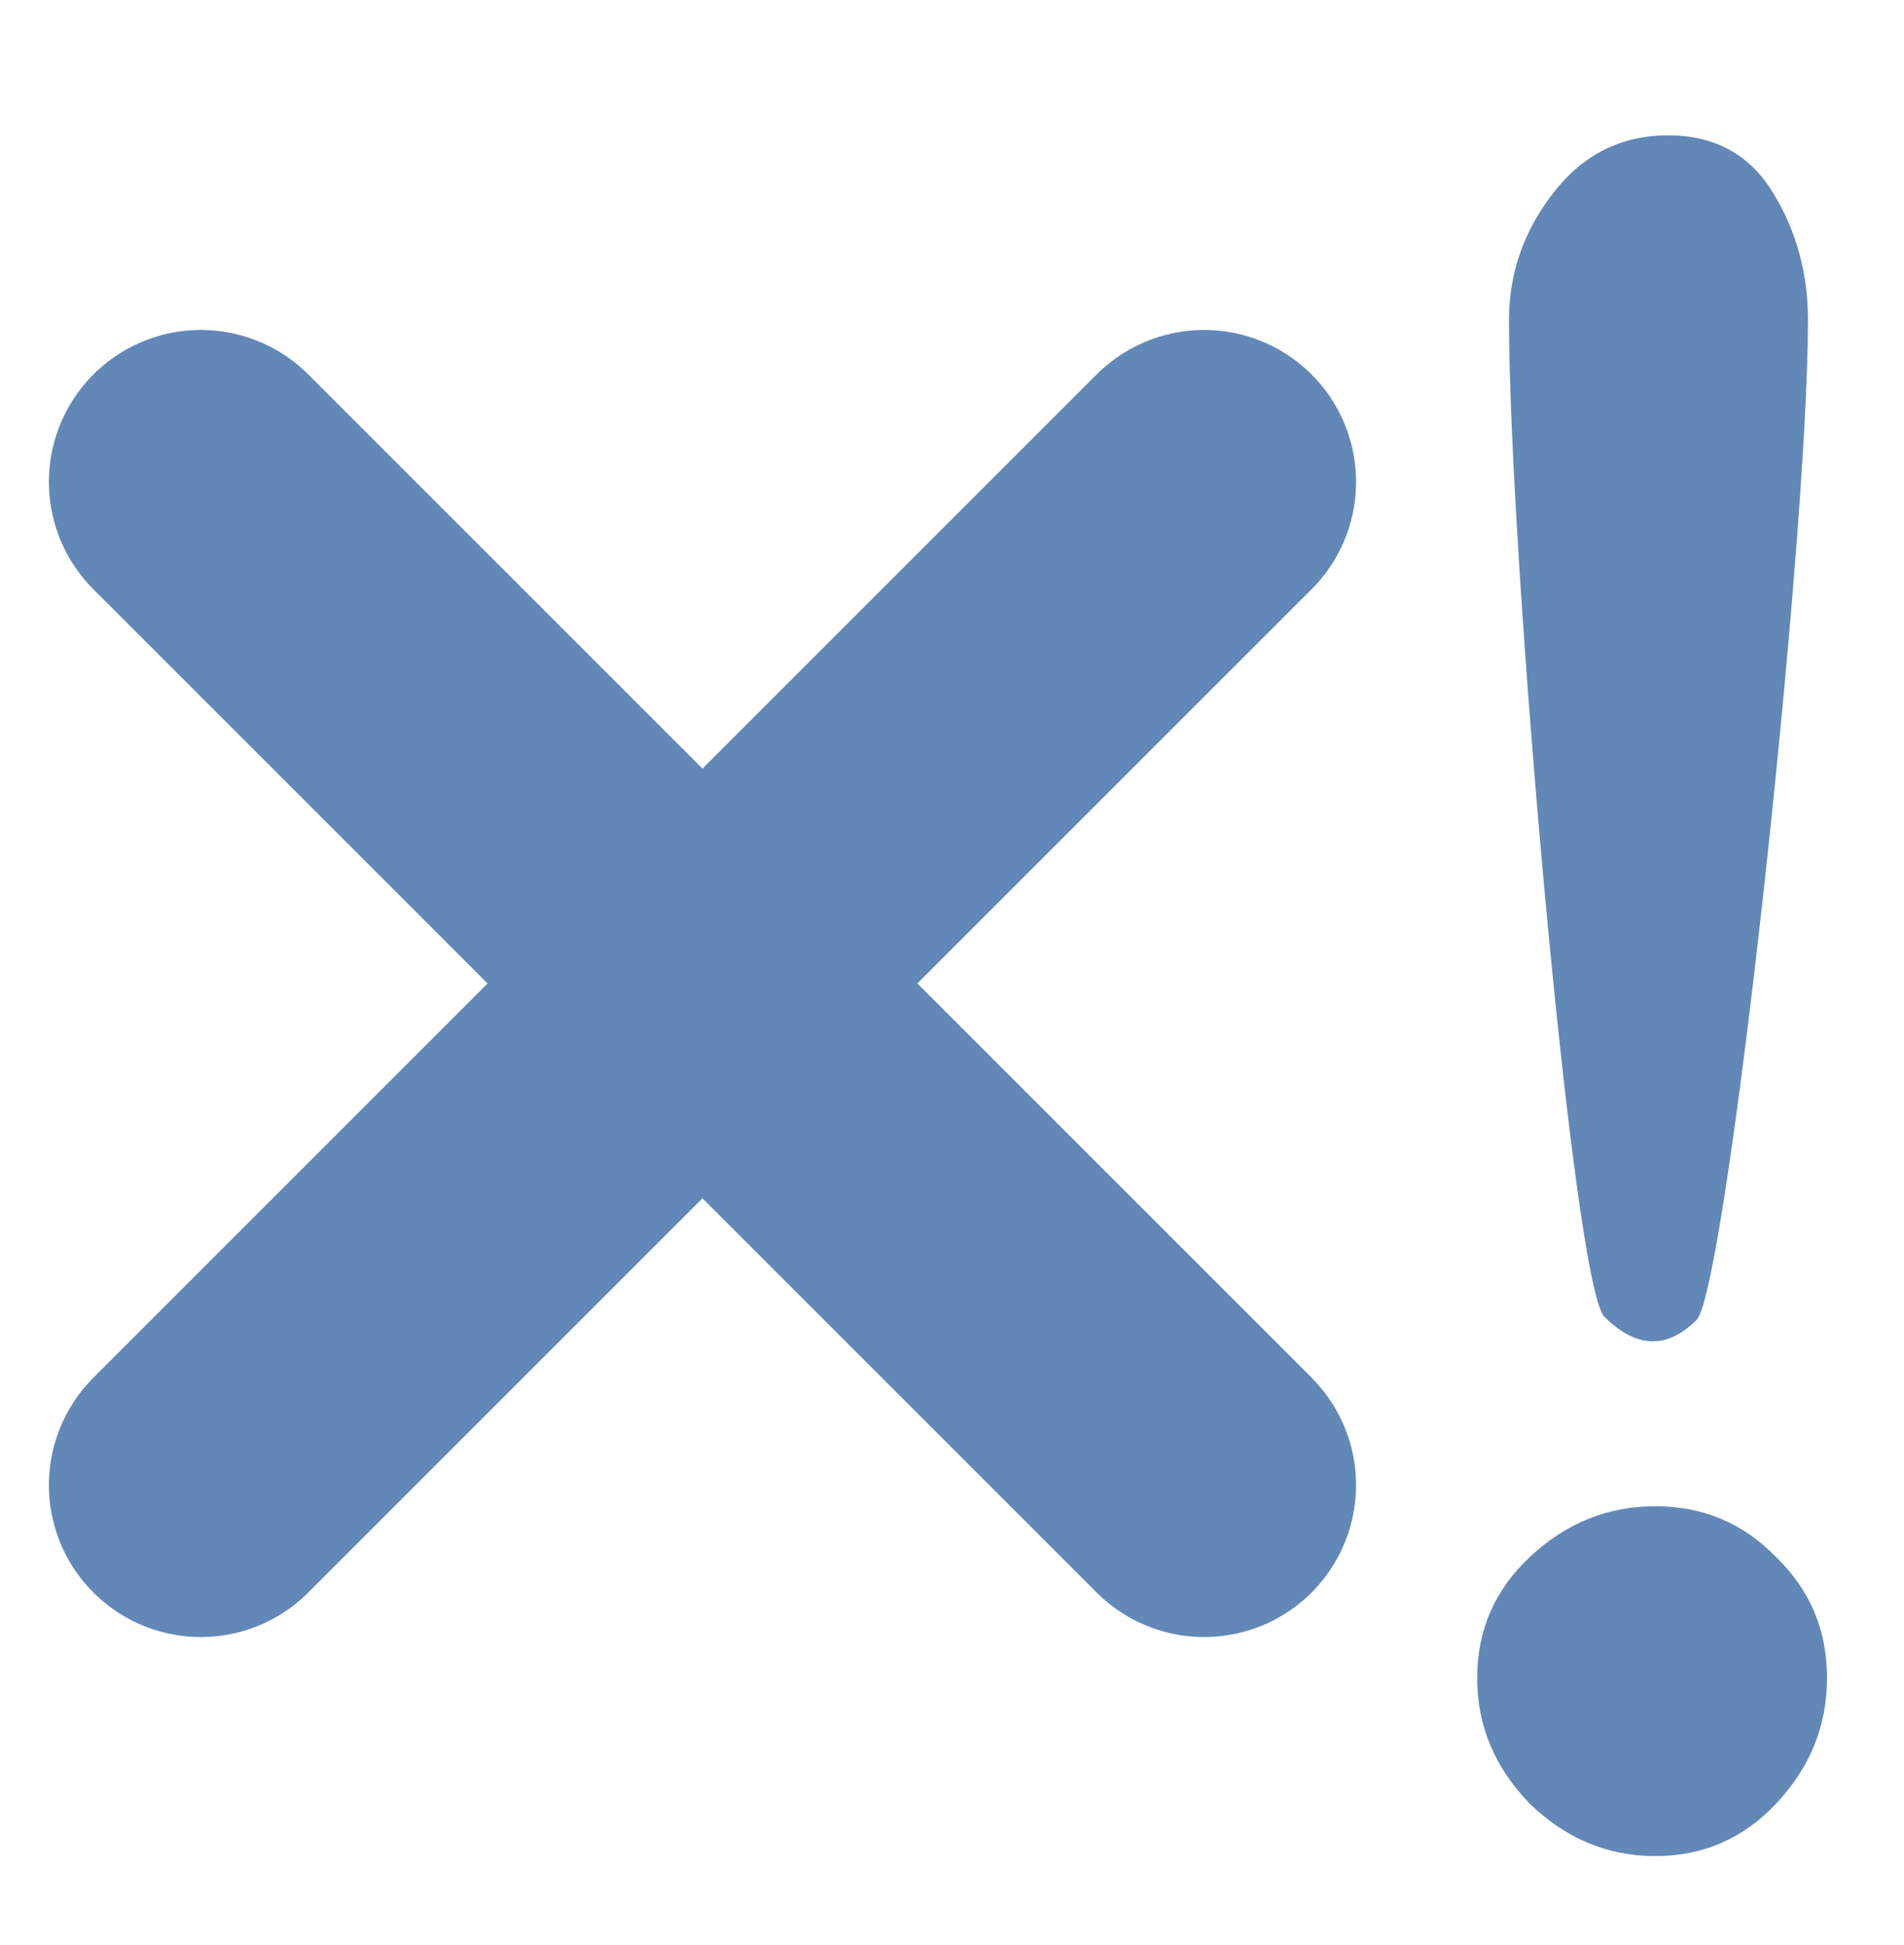 <svg xmlns="http://www.w3.org/2000/svg" width="375.936" height="384"><path d="m39.655 95.152 198.092 198.093" style="stroke:#6288b8;stroke-width:60;stroke-linecap:round;stroke-linejoin:miter;stroke-miterlimit:4"/><path d="M237.747 95.152 39.655 293.245" style="stroke:#6288b8;stroke-width:60;stroke-linecap:round;stroke-linejoin:miter;stroke-miterlimit:4;stroke-dasharray:none;stroke-opacity:1"/><path d="M272.056 349.455c-4.868-5.016-7.302-10.842-7.302-17.48 0-6.639 2.434-12.244 7.302-16.817 5.016-4.72 10.843-7.08 17.48-7.08 6.639 0 12.244 2.36 16.817 7.08 4.72 4.573 7.081 10.178 7.081 16.816 0 6.639-2.36 12.465-7.08 17.481-4.574 4.868-10.18 7.302-16.817 7.302-6.638 0-12.465-2.434-17.48-7.302zm3.32-224.175c4.13-5.31 9.44-7.966 15.93-7.966 6.492 0 11.36 2.655 14.605 7.966 3.245 5.31 4.868 11.21 4.868 17.701 0 31.569-11.401 135.076-15.49 139.163-4.087 4.088-8.396 4.004-12.833-.433-4.437-4.437-13.276-106.571-13.276-138.73 0-6.49 2.065-12.39 6.195-17.701z" style="fill:#6288b8" transform="matrix(1.419 0 0 1.419 -84.023 -139.742)"/></svg>
